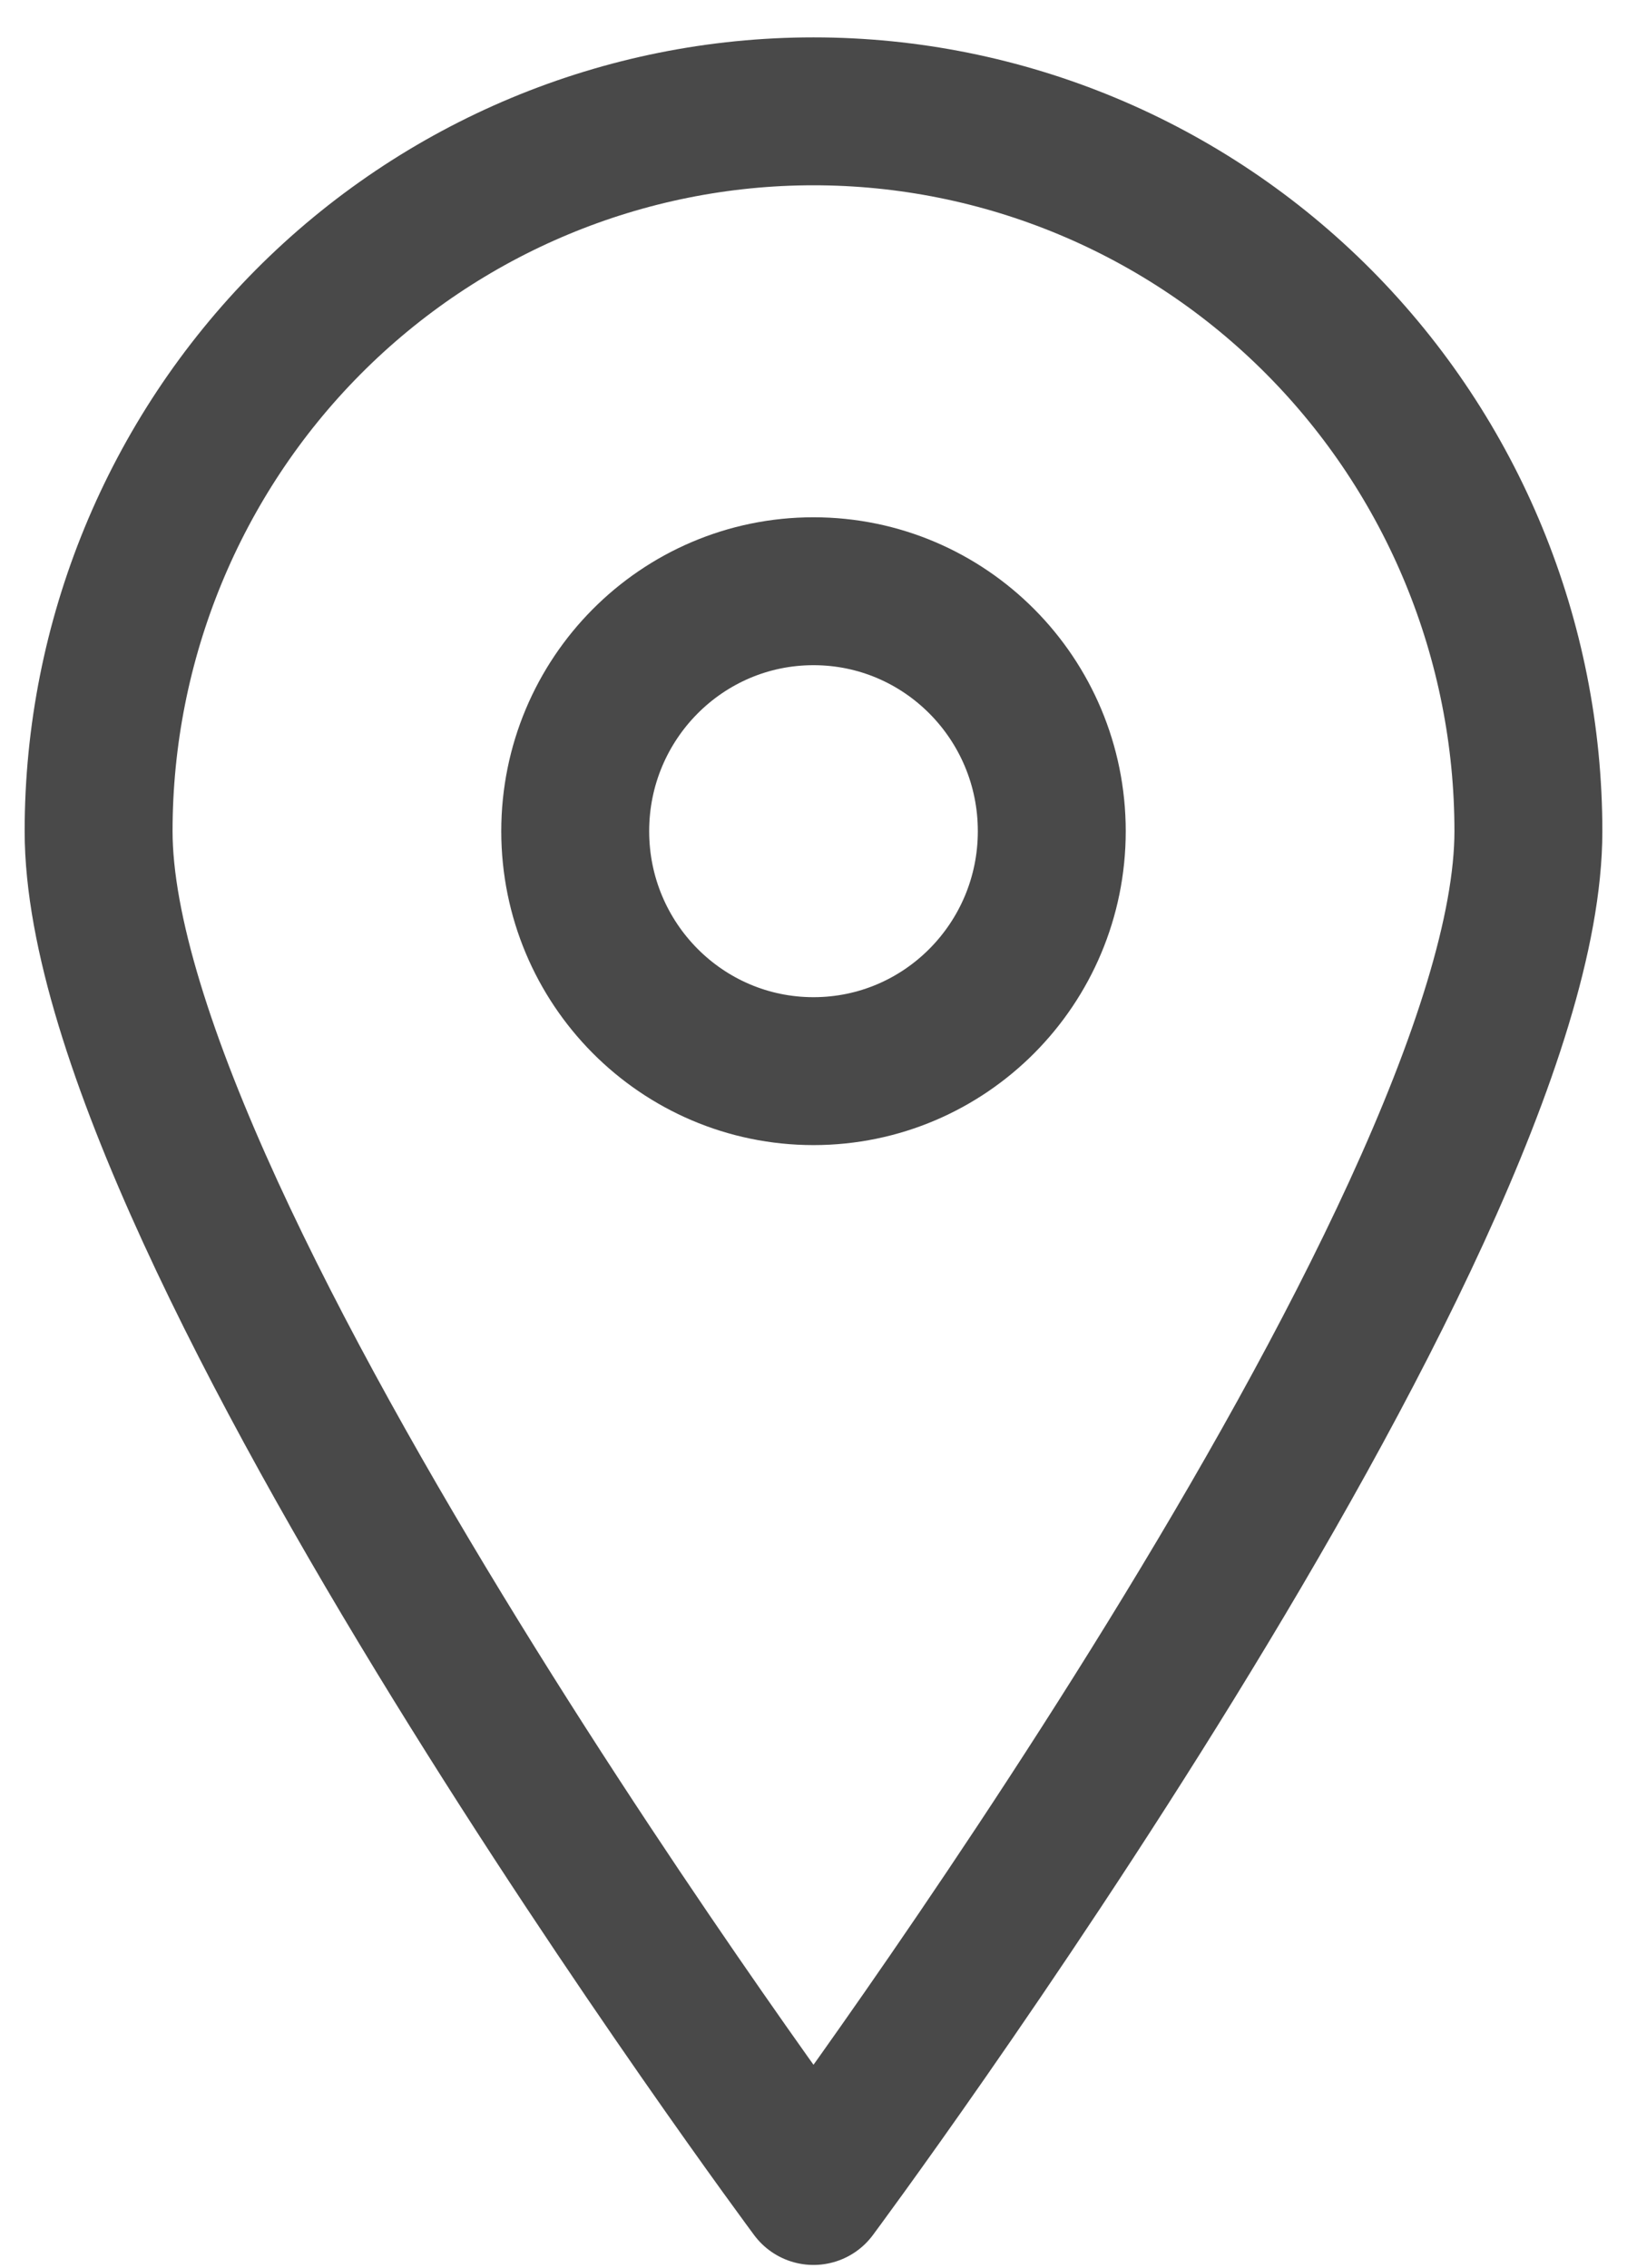 <?xml version="1.0" encoding="UTF-8"?> <svg xmlns="http://www.w3.org/2000/svg" width="33" height="46" viewBox="0 0 33 46" fill="none"> <path d="M31 16.859C31 24.939 16.5 44.44 16.5 44.44C16.5 44.44 2 24.939 2 16.859C2 12.987 3.528 9.273 6.247 6.534C8.966 3.796 12.654 2.258 16.5 2.258C20.346 2.258 24.034 3.796 26.753 6.534C29.472 9.273 31 12.987 31 16.859Z" stroke="#494949" stroke-width="3" stroke-linecap="round" stroke-linejoin="round"></path> <path d="M16.5 21.726C19.169 21.726 21.333 19.547 21.333 16.859C21.333 14.171 19.169 11.992 16.5 11.992C13.831 11.992 11.667 14.171 11.667 16.859C11.667 19.547 13.831 21.726 16.5 21.726Z" stroke="#494949" stroke-width="3" stroke-linecap="round" stroke-linejoin="round"></path> </svg> 